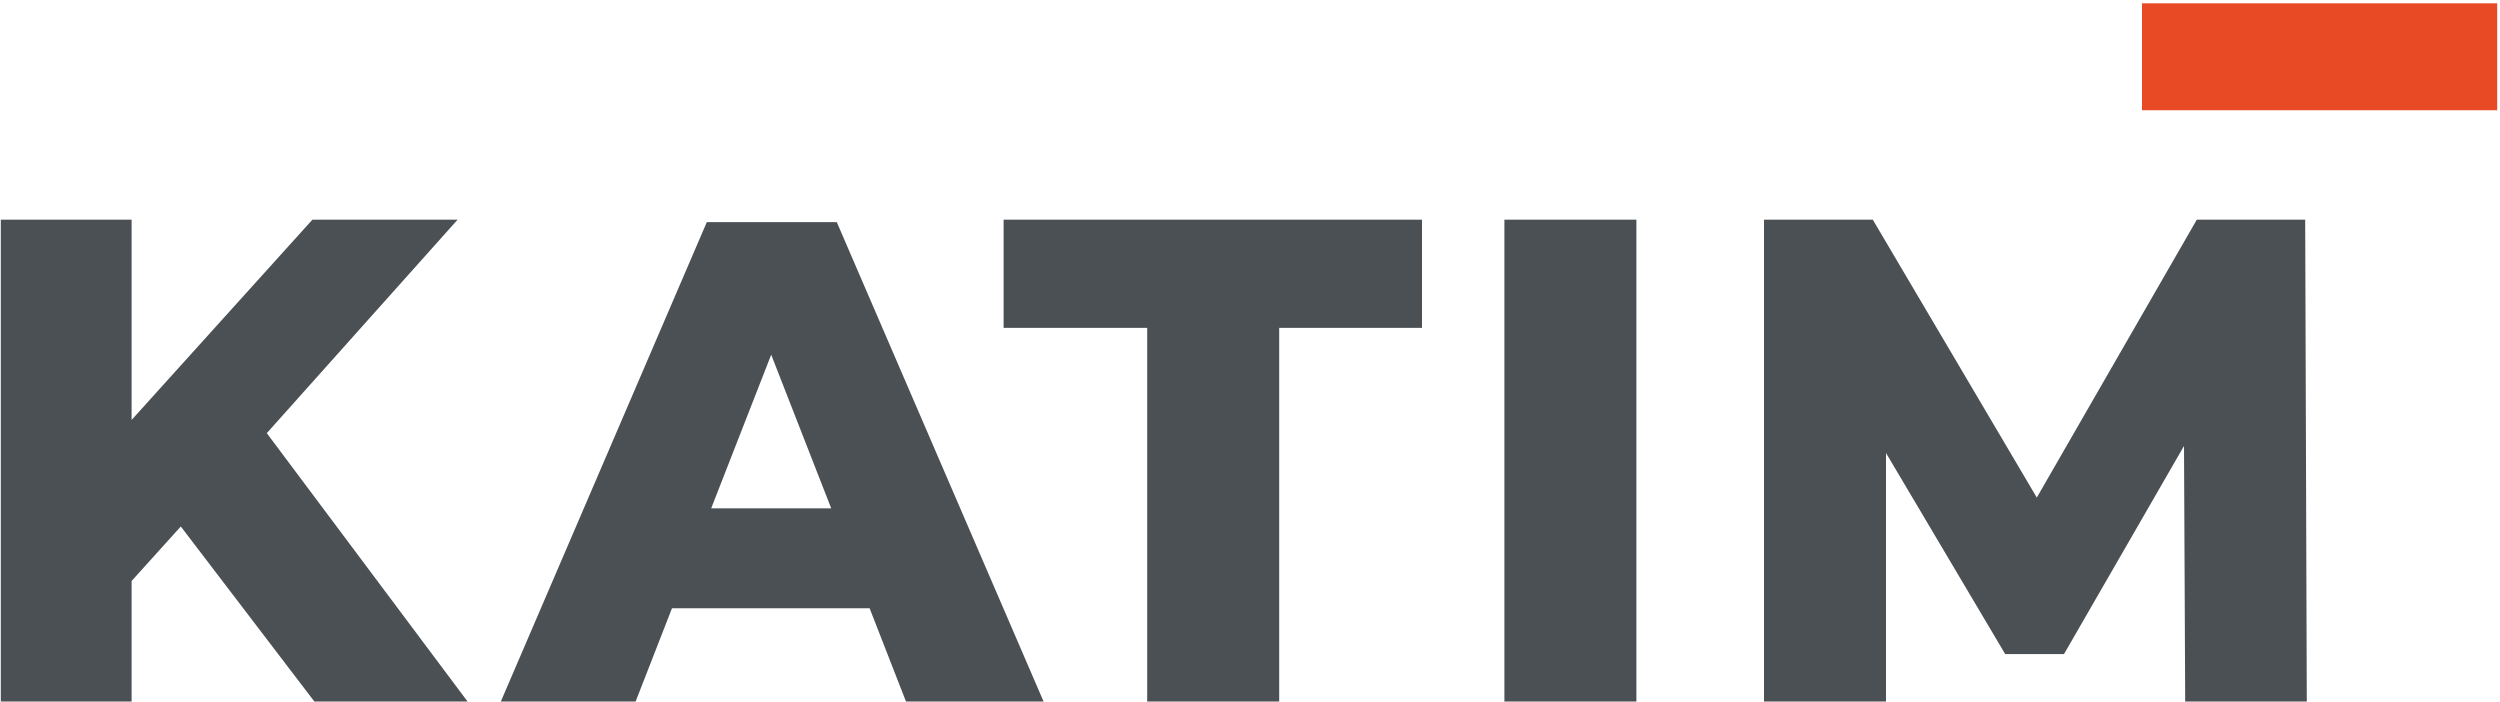 <svg width="203" height="57" viewBox="0 0 203 57" fill="none" xmlns="http://www.w3.org/2000/svg">
<g clip-path="url(#clip0_1_2)">
<path d="M202.773 0.268V8.952H173.93V0.268H202.773Z" fill="#E94A26"/>
<path d="M14.681 42.75L10.686 47.176V56.967H0.065V17.838H10.686V34.099L25.367 17.838H37.157L21.664 35.172L37.969 56.967H25.529L14.681 42.75Z" fill="#4B5055"/>
<path fill-rule="evenodd" clip-rule="evenodd" d="M70.612 49.389H54.566L51.611 56.967H40.665L57.392 18.039H67.948L84.74 56.967H73.567L70.612 49.389ZM67.493 41.275L62.621 28.802L57.749 41.275H67.493Z" fill="#4B5055"/>
<path d="M93.153 26.622H81.492V17.838H115.466V26.622H103.871V56.967H93.153V26.622Z" fill="#4B5055"/>
<path d="M122.157 17.838H132.876V56.967H122.157V17.838Z" fill="#4B5055"/>
<path d="M177.438 56.967L177.341 36.212L167.597 53.111H162.822L153.143 36.782V56.967H143.237V17.838H152.071L165.388 40.403L178.38 17.838H187.182L187.312 56.967H177.438Z" fill="#4B5055"/>
</g>
<defs>
<clipPath id="clip0_1_2">
<rect width="203" height="57" fill="white"/>
</clipPath>
</defs>
</svg>
